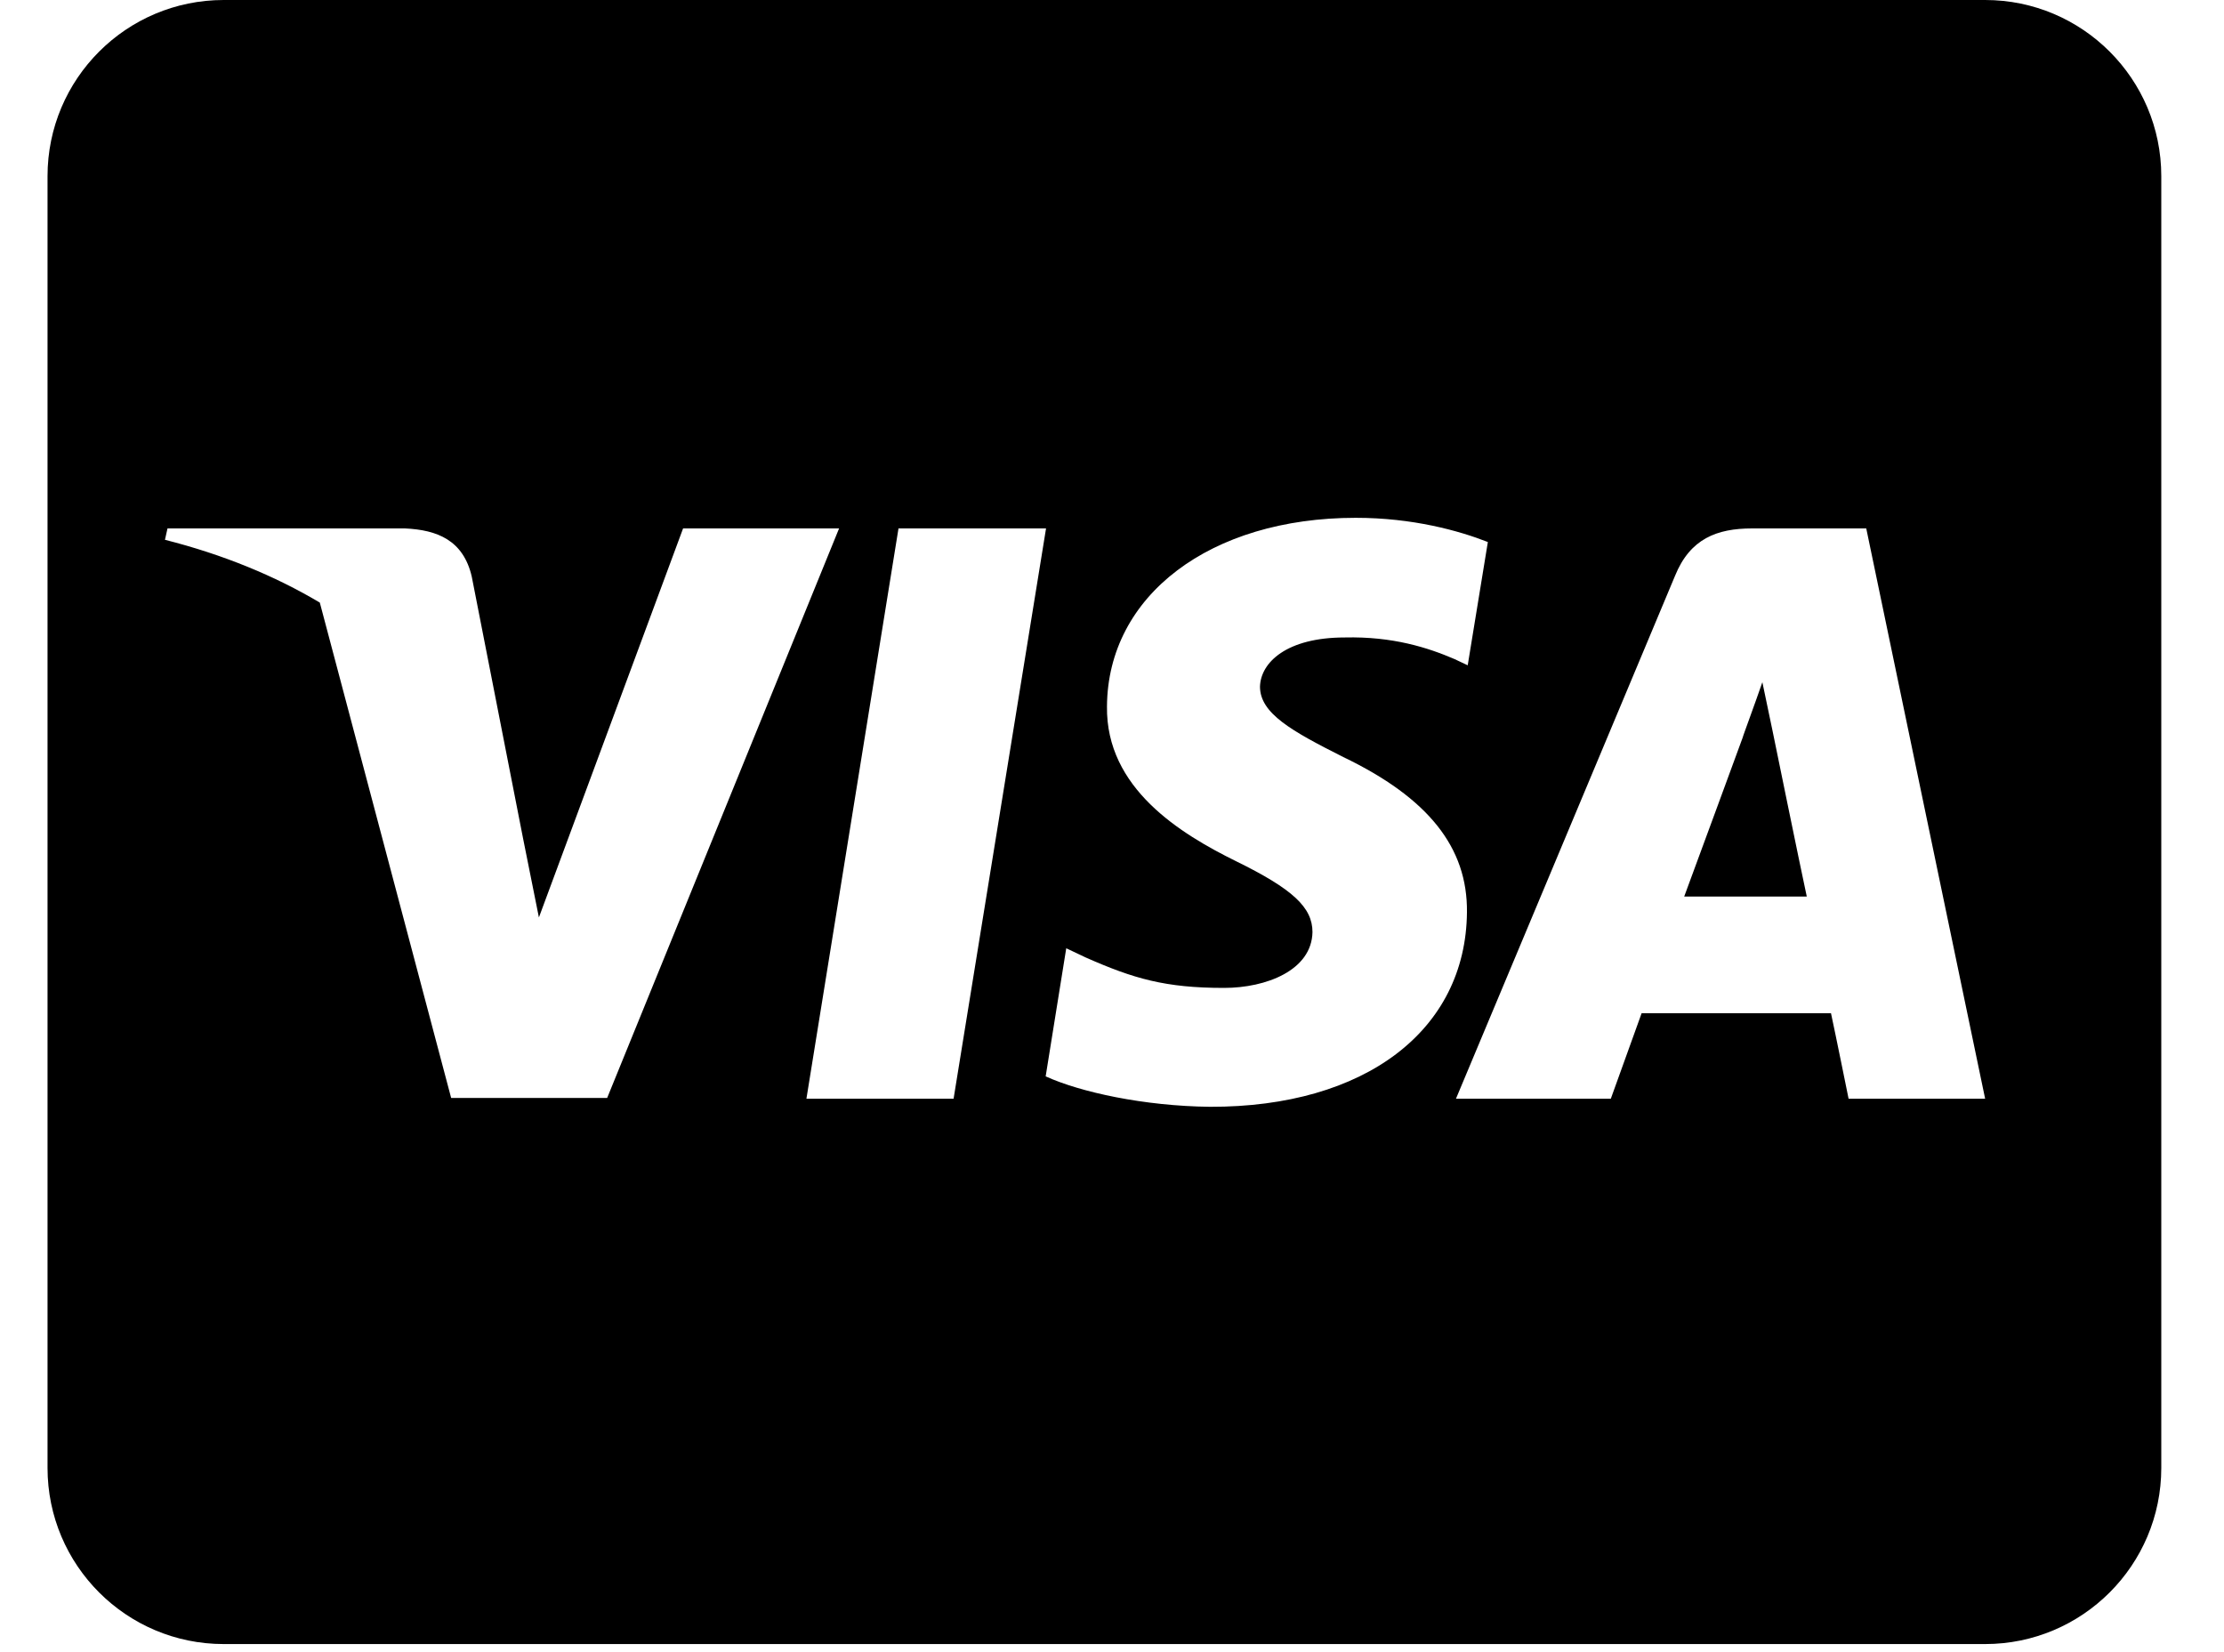 <svg xmlns="http://www.w3.org/2000/svg" width="35" height="26" viewBox="0 0 35 26" fill="none">
  <path d="M27.897 11.51C27.897 11.51 28.336 13.658 28.434 14.109H26.505C26.696 13.595 27.429 11.597 27.429 11.597C27.418 11.614 27.62 11.071 27.735 10.736L27.897 11.51ZM34.013 2.772V23.101C34.013 24.631 32.771 25.873 31.241 25.873H3.52C1.989 25.873 0.748 24.631 0.748 23.101V2.772C0.748 1.242 1.989 0 3.52 0H31.241C32.771 0 34.013 1.242 34.013 2.772ZM9.555 17.279L13.205 8.316H10.75L8.481 14.438L8.232 13.196L7.424 9.073C7.291 8.501 6.881 8.339 6.373 8.316H2.636L2.596 8.495C3.508 8.726 4.323 9.061 5.033 9.483L7.1 17.279H9.555ZM15.007 17.291L16.462 8.316H14.14L12.691 17.291H15.007ZM23.086 14.357C23.098 13.335 22.474 12.555 21.14 11.914C20.326 11.504 19.829 11.227 19.829 10.805C19.84 10.424 20.251 10.032 21.163 10.032C21.92 10.014 22.474 10.193 22.89 10.372L23.098 10.47L23.415 8.53C22.959 8.351 22.232 8.149 21.336 8.149C19.044 8.149 17.432 9.373 17.421 11.117C17.403 12.405 18.576 13.121 19.454 13.554C20.349 13.993 20.655 14.282 20.655 14.669C20.643 15.27 19.927 15.547 19.263 15.547C18.339 15.547 17.842 15.402 17.086 15.068L16.78 14.923L16.456 16.939C16.999 17.187 18.004 17.407 19.044 17.418C21.481 17.424 23.069 16.217 23.086 14.357ZM31.241 17.291L29.37 8.316H27.573C27.019 8.316 26.598 8.478 26.361 9.061L22.913 17.291H25.35C25.35 17.291 25.749 16.182 25.835 15.945H28.815C28.884 16.263 29.092 17.291 29.092 17.291H31.241Z" fill="black"/>
</svg>